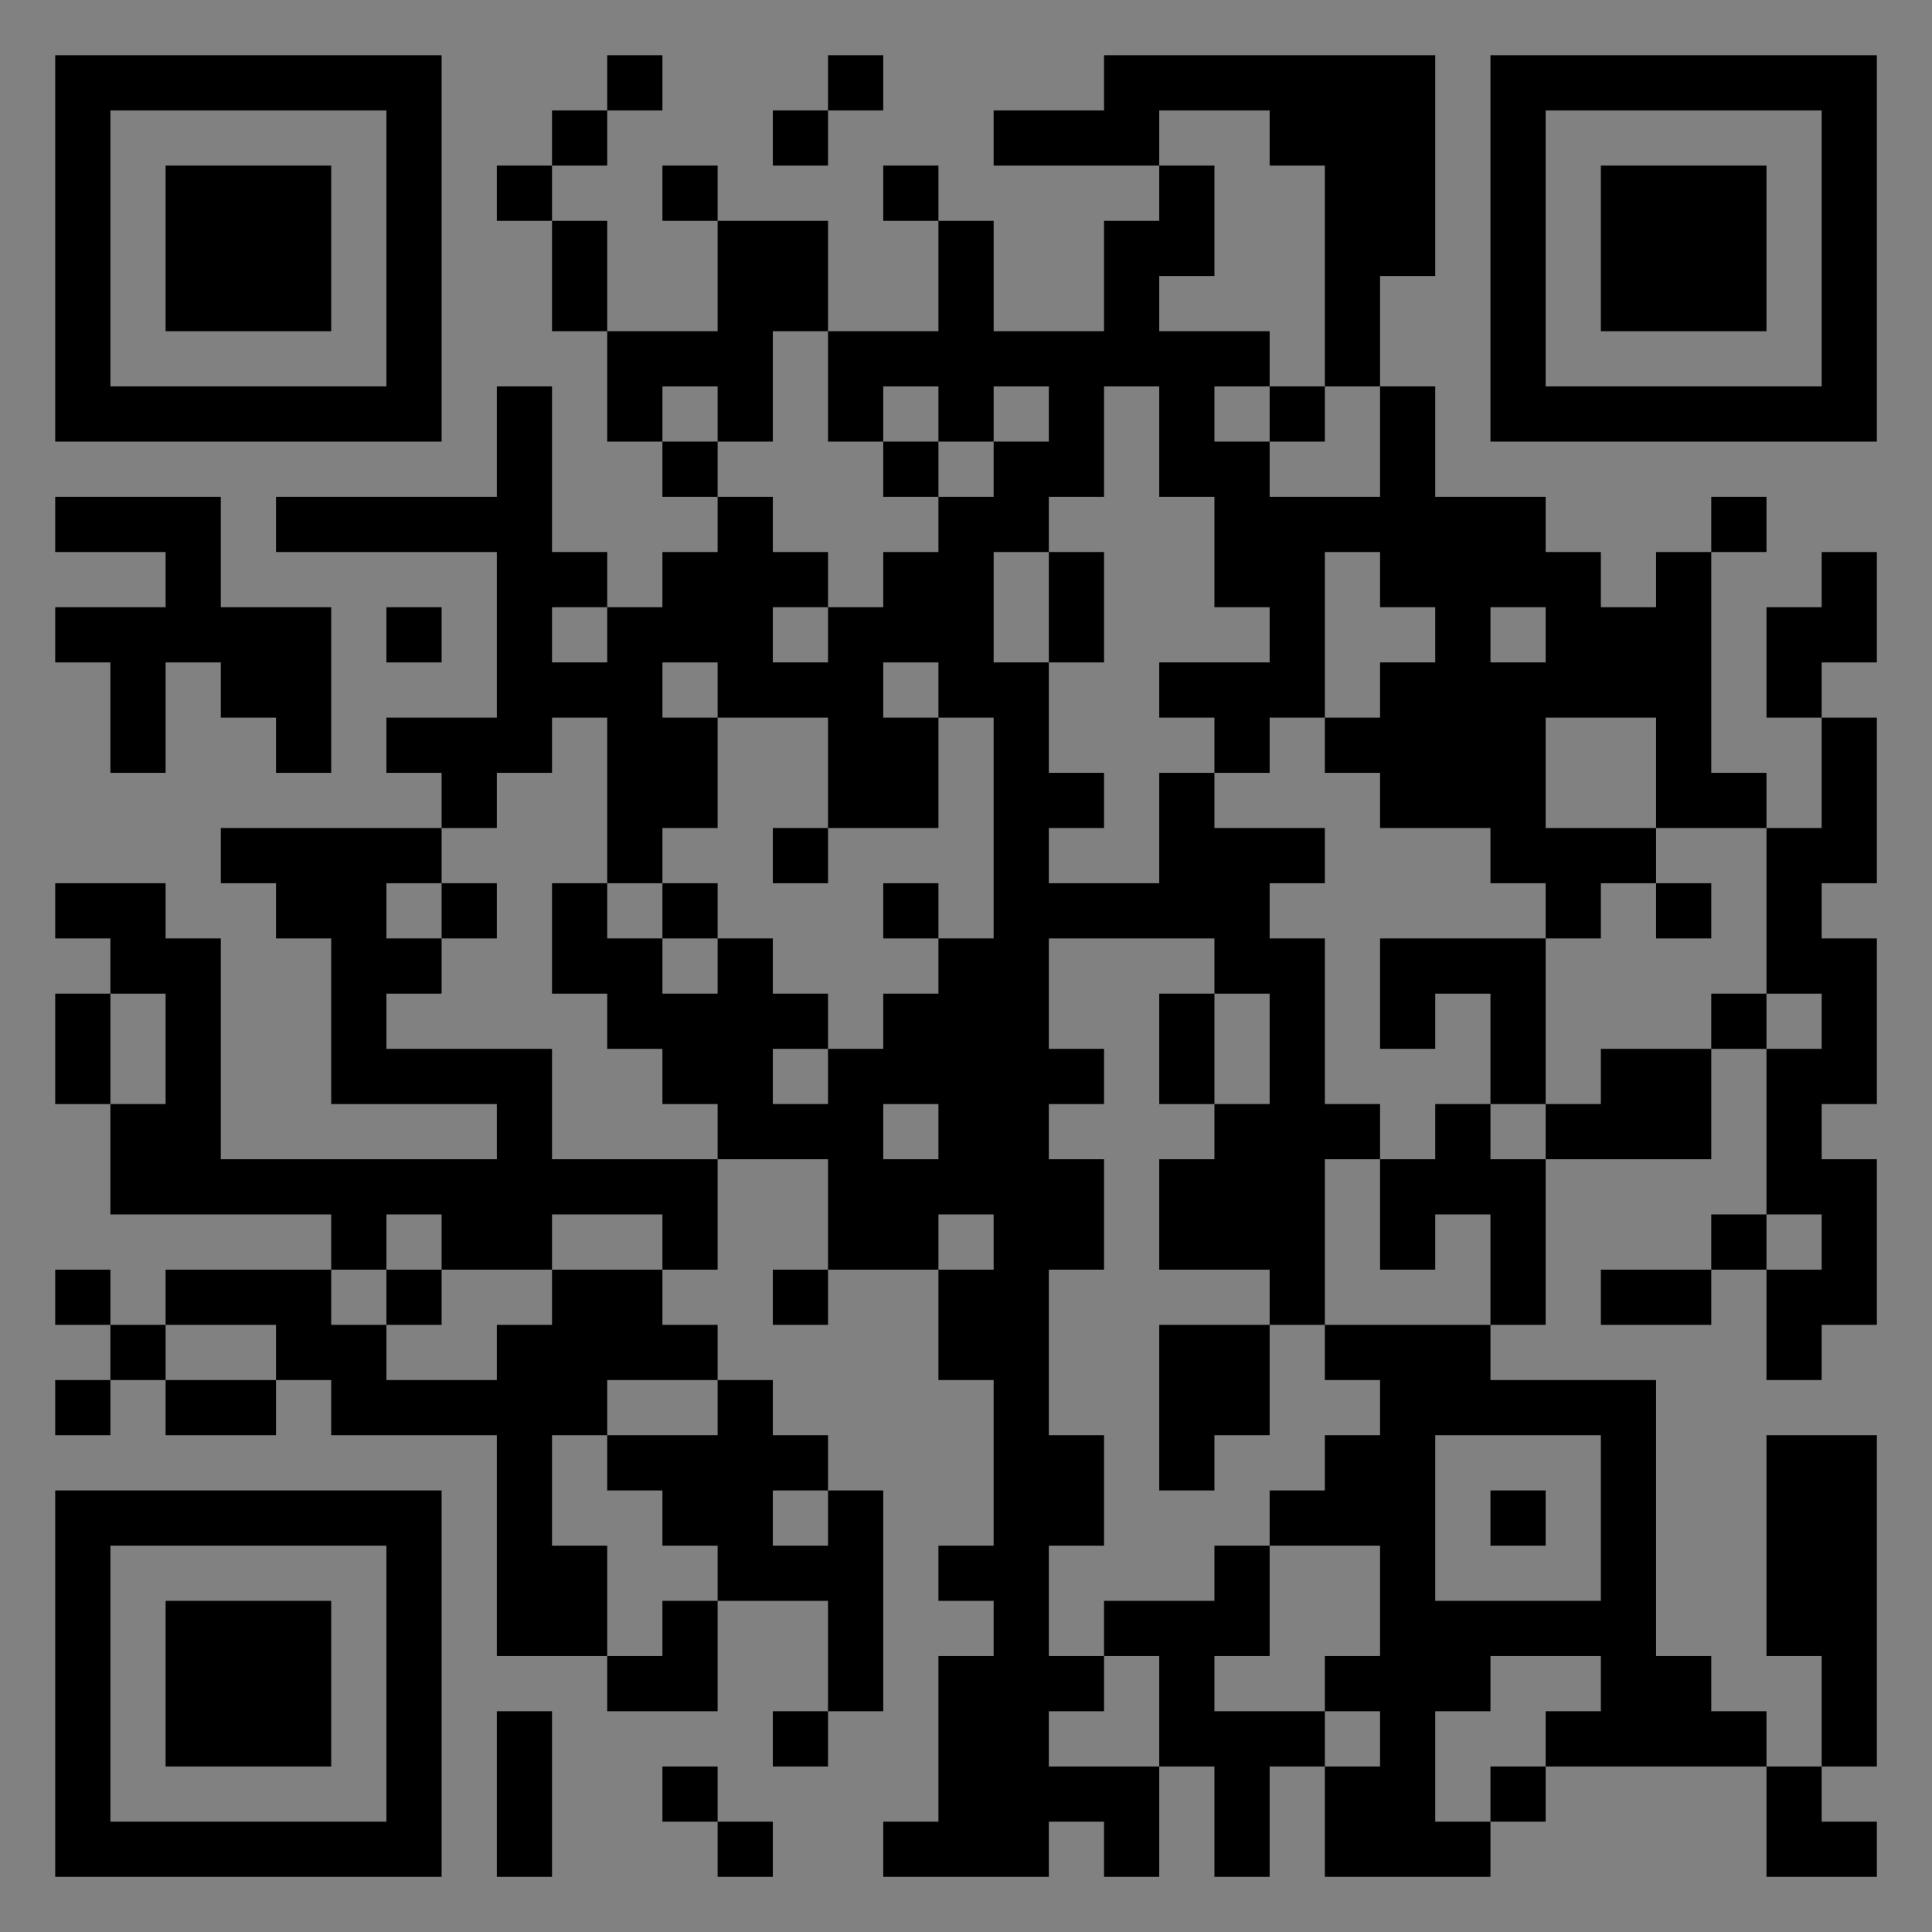 <?xml version="1.0" encoding="UTF-8"?>
<svg xmlns="http://www.w3.org/2000/svg" version="1.1" width="400" height="400" viewBox="0 0 400 400"><rect x="0" y="0" width="400" height="400" fill="#808080" stroke="none"/><rect x="0" y="0" width="400" height="400" fill="#ffffff" fill-opacity="0.01"/><g transform="scale(11.429)"><g transform="translate(1.000,1.000)"><path fill-rule="evenodd" d="M10 0L10 1L9 1L9 2L8 2L8 3L9 3L9 5L10 5L10 7L11 7L11 8L12 8L12 9L11 9L11 10L10 10L10 9L9 9L9 6L8 6L8 8L4 8L4 9L8 9L8 12L6 12L6 13L7 13L7 14L3 14L3 15L4 15L4 16L5 16L5 19L8 19L8 20L3 20L3 16L2 16L2 15L0 15L0 16L1 16L1 17L0 17L0 19L1 19L1 21L5 21L5 22L2 22L2 23L1 23L1 22L0 22L0 23L1 23L1 24L0 24L0 25L1 25L1 24L2 24L2 25L4 25L4 24L5 24L5 25L8 25L8 29L10 29L10 30L12 30L12 28L14 28L14 30L13 30L13 31L14 31L14 30L15 30L15 26L14 26L14 25L13 25L13 24L12 24L12 23L11 23L11 22L12 22L12 20L14 20L14 22L13 22L13 23L14 23L14 22L16 22L16 24L17 24L17 27L16 27L16 28L17 28L17 29L16 29L16 32L15 32L15 33L18 33L18 32L19 32L19 33L20 33L20 31L21 31L21 33L22 33L22 31L23 31L23 33L26 33L26 32L27 32L27 31L31 31L31 33L33 33L33 32L32 32L32 31L33 31L33 25L31 25L31 29L32 29L32 31L31 31L31 30L30 30L30 29L29 29L29 24L26 24L26 23L27 23L27 20L30 20L30 18L31 18L31 21L30 21L30 22L28 22L28 23L30 23L30 22L31 22L31 24L32 24L32 23L33 23L33 20L32 20L32 19L33 19L33 16L32 16L32 15L33 15L33 12L32 12L32 11L33 11L33 9L32 9L32 10L31 10L31 12L32 12L32 14L31 14L31 13L30 13L30 9L31 9L31 8L30 8L30 9L29 9L29 10L28 10L28 9L27 9L27 8L25 8L25 6L24 6L24 4L25 4L25 0L19 0L19 1L17 1L17 2L20 2L20 3L19 3L19 5L17 5L17 3L16 3L16 2L15 2L15 3L16 3L16 5L14 5L14 3L12 3L12 2L11 2L11 3L12 3L12 5L10 5L10 3L9 3L9 2L10 2L10 1L11 1L11 0ZM14 0L14 1L13 1L13 2L14 2L14 1L15 1L15 0ZM20 1L20 2L21 2L21 4L20 4L20 5L22 5L22 6L21 6L21 7L22 7L22 8L24 8L24 6L23 6L23 2L22 2L22 1ZM13 5L13 7L12 7L12 6L11 6L11 7L12 7L12 8L13 8L13 9L14 9L14 10L13 10L13 11L14 11L14 10L15 10L15 9L16 9L16 8L17 8L17 7L18 7L18 6L17 6L17 7L16 7L16 6L15 6L15 7L14 7L14 5ZM19 6L19 8L18 8L18 9L17 9L17 11L18 11L18 13L19 13L19 14L18 14L18 15L20 15L20 13L21 13L21 14L23 14L23 15L22 15L22 16L23 16L23 19L24 19L24 20L23 20L23 23L22 23L22 22L20 22L20 20L21 20L21 19L22 19L22 17L21 17L21 16L18 16L18 18L19 18L19 19L18 19L18 20L19 20L19 22L18 22L18 25L19 25L19 27L18 27L18 29L19 29L19 30L18 30L18 31L20 31L20 29L19 29L19 28L21 28L21 27L22 27L22 29L21 29L21 30L23 30L23 31L24 31L24 30L23 30L23 29L24 29L24 27L22 27L22 26L23 26L23 25L24 25L24 24L23 24L23 23L26 23L26 21L25 21L25 22L24 22L24 20L25 20L25 19L26 19L26 20L27 20L27 19L28 19L28 18L30 18L30 17L31 17L31 18L32 18L32 17L31 17L31 14L29 14L29 12L27 12L27 14L29 14L29 15L28 15L28 16L27 16L27 15L26 15L26 14L24 14L24 13L23 13L23 12L24 12L24 11L25 11L25 10L24 10L24 9L23 9L23 12L22 12L22 13L21 13L21 12L20 12L20 11L22 11L22 10L21 10L21 8L20 8L20 6ZM22 6L22 7L23 7L23 6ZM15 7L15 8L16 8L16 7ZM0 8L0 9L2 9L2 10L0 10L0 11L1 11L1 13L2 13L2 11L3 11L3 12L4 12L4 13L5 13L5 10L3 10L3 8ZM18 9L18 11L19 11L19 9ZM6 10L6 11L7 11L7 10ZM9 10L9 11L10 11L10 10ZM26 10L26 11L27 11L27 10ZM11 11L11 12L12 12L12 14L11 14L11 15L10 15L10 12L9 12L9 13L8 13L8 14L7 14L7 15L6 15L6 16L7 16L7 17L6 17L6 18L9 18L9 20L12 20L12 19L11 19L11 18L10 18L10 17L9 17L9 15L10 15L10 16L11 16L11 17L12 17L12 16L13 16L13 17L14 17L14 18L13 18L13 19L14 19L14 18L15 18L15 17L16 17L16 16L17 16L17 12L16 12L16 11L15 11L15 12L16 12L16 14L14 14L14 12L12 12L12 11ZM13 14L13 15L14 15L14 14ZM7 15L7 16L8 16L8 15ZM11 15L11 16L12 16L12 15ZM15 15L15 16L16 16L16 15ZM29 15L29 16L30 16L30 15ZM24 16L24 18L25 18L25 17L26 17L26 19L27 19L27 16ZM1 17L1 19L2 19L2 17ZM20 17L20 19L21 19L21 17ZM15 19L15 20L16 20L16 19ZM6 21L6 22L5 22L5 23L6 23L6 24L8 24L8 23L9 23L9 22L11 22L11 21L9 21L9 22L7 22L7 21ZM16 21L16 22L17 22L17 21ZM31 21L31 22L32 22L32 21ZM6 22L6 23L7 23L7 22ZM2 23L2 24L4 24L4 23ZM20 23L20 26L21 26L21 25L22 25L22 23ZM10 24L10 25L9 25L9 27L10 27L10 29L11 29L11 28L12 28L12 27L11 27L11 26L10 26L10 25L12 25L12 24ZM25 25L25 28L28 28L28 25ZM13 26L13 27L14 27L14 26ZM26 26L26 27L27 27L27 26ZM26 29L26 30L25 30L25 32L26 32L26 31L27 31L27 30L28 30L28 29ZM8 30L8 33L9 33L9 30ZM11 31L11 32L12 32L12 33L13 33L13 32L12 32L12 31ZM0 0L0 7L7 7L7 0ZM1 1L1 6L6 6L6 1ZM2 2L2 5L5 5L5 2ZM33 0L26 0L26 7L33 7ZM32 1L27 1L27 6L32 6ZM31 2L28 2L28 5L31 5ZM0 33L7 33L7 26L0 26ZM1 32L6 32L6 27L1 27ZM2 31L5 31L5 28L2 28Z" fill="#000000"/></g></g></svg>
